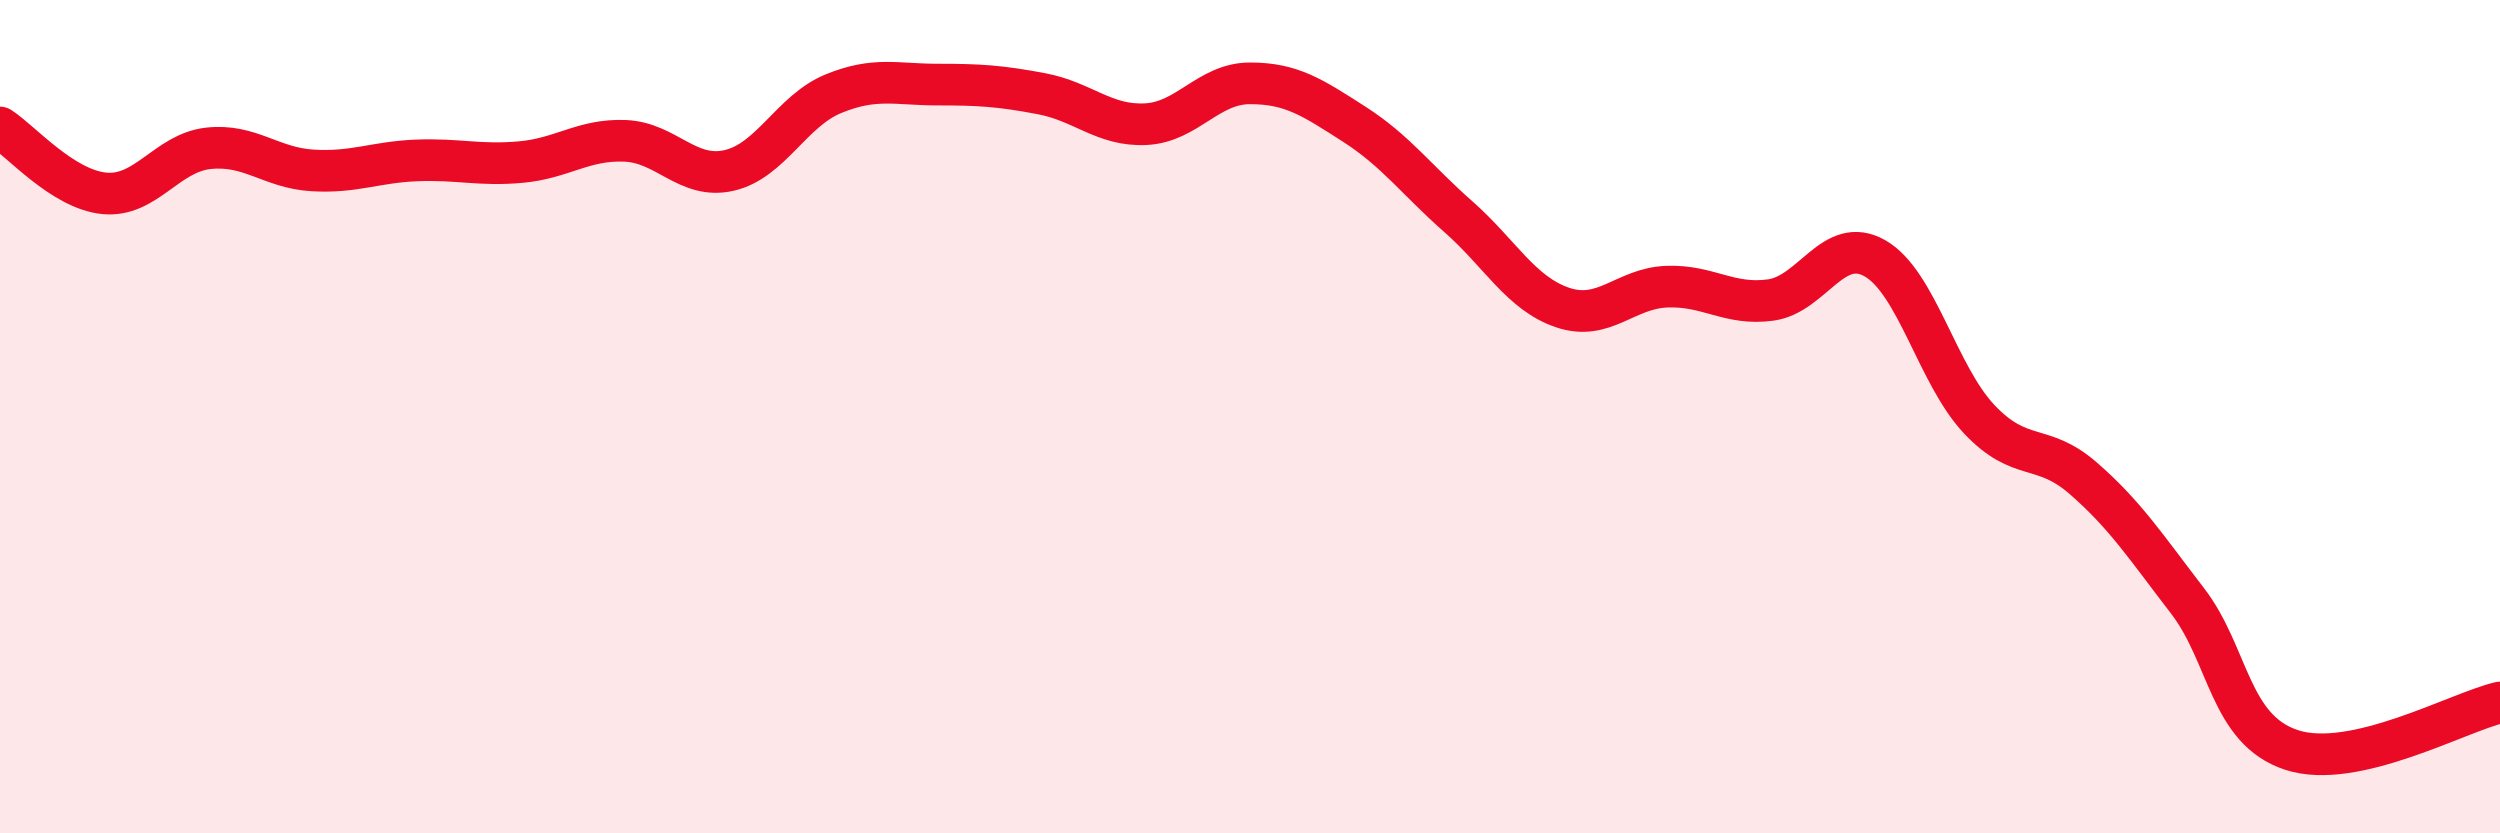 
    <svg width="60" height="20" viewBox="0 0 60 20" xmlns="http://www.w3.org/2000/svg">
      <path
        d="M 0,3.06 C 0.5,3.38 1.5,4.54 2.5,4.64 C 3.5,4.74 4,3.67 5,3.56 C 6,3.45 6.5,4.03 7.5,4.09 C 8.5,4.15 9,3.89 10,3.85 C 11,3.81 11.5,3.98 12.5,3.89 C 13.5,3.8 14,3.34 15,3.38 C 16,3.42 16.5,4.32 17.5,4.09 C 18.5,3.86 19,2.66 20,2.25 C 21,1.84 21.5,2.03 22.5,2.03 C 23.5,2.03 24,2.06 25,2.25 C 26,2.44 26.5,3.03 27.5,2.98 C 28.5,2.93 29,2 30,2 C 31,2 31.5,2.34 32.5,2.98 C 33.5,3.62 34,4.32 35,5.2 C 36,6.08 36.5,7.04 37.5,7.38 C 38.5,7.72 39,6.92 40,6.88 C 41,6.84 41.5,7.34 42.5,7.2 C 43.5,7.06 44,5.63 45,6.2 C 46,6.77 46.5,9 47.5,10.06 C 48.5,11.12 49,10.61 50,11.48 C 51,12.35 51.5,13.12 52.5,14.42 C 53.5,15.72 53.5,17.51 55,18 C 56.5,18.49 59,17.09 60,16.86L60 20L0 20Z"
        fill="#EB0A25"
        opacity="0.1"
        stroke-linecap="round"
        stroke-linejoin="round"
      />
      <path
        d="M 0,3.06 C 0.5,3.38 1.5,4.54 2.5,4.64 C 3.5,4.74 4,3.67 5,3.56 C 6,3.45 6.5,4.03 7.5,4.09 C 8.5,4.15 9,3.89 10,3.85 C 11,3.81 11.5,3.98 12.5,3.89 C 13.5,3.8 14,3.34 15,3.38 C 16,3.42 16.5,4.32 17.5,4.09 C 18.5,3.86 19,2.66 20,2.25 C 21,1.84 21.5,2.03 22.5,2.03 C 23.5,2.03 24,2.06 25,2.25 C 26,2.44 26.5,3.03 27.5,2.98 C 28.5,2.93 29,2 30,2 C 31,2 31.5,2.34 32.5,2.98 C 33.5,3.62 34,4.32 35,5.2 C 36,6.08 36.5,7.04 37.5,7.38 C 38.5,7.72 39,6.92 40,6.88 C 41,6.84 41.5,7.34 42.5,7.2 C 43.5,7.06 44,5.63 45,6.2 C 46,6.77 46.5,9 47.5,10.06 C 48.5,11.12 49,10.61 50,11.48 C 51,12.35 51.5,13.12 52.5,14.42 C 53.5,15.72 53.5,17.51 55,18 C 56.5,18.49 59,17.09 60,16.86"
        stroke="#EB0A25"
        stroke-width="1"
        fill="none"
        stroke-linecap="round"
        stroke-linejoin="round"
      />
    </svg>
  